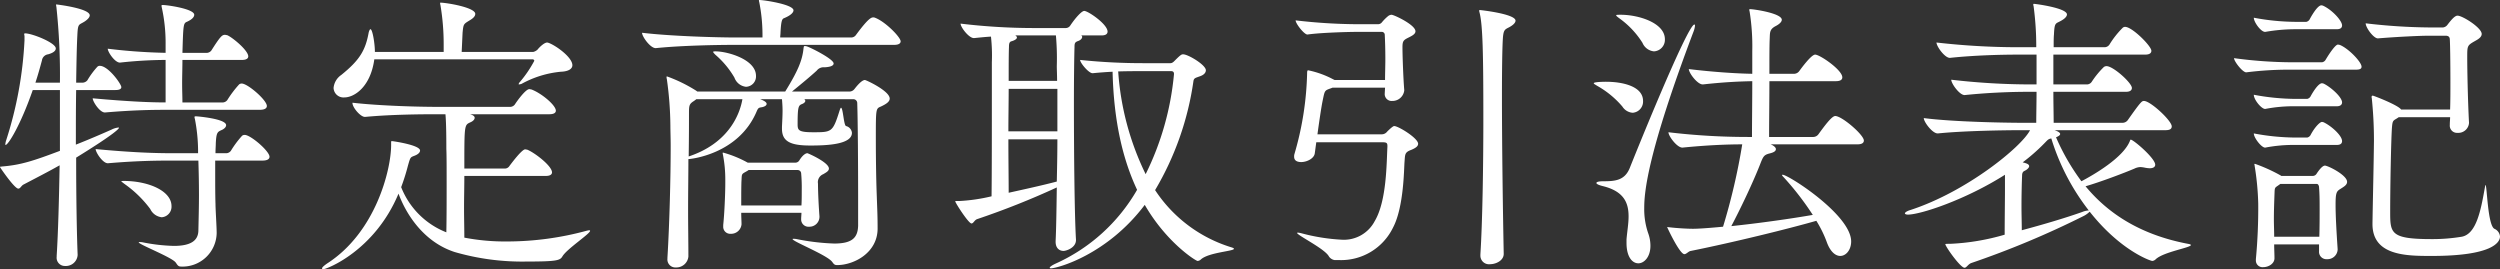 <svg xmlns="http://www.w3.org/2000/svg" width="338.76" height="36.48"><rect width="100%" height="100%" fill="#333333" stroke="none"/><path data-name="パス 164" d="M13.52 8.92a.454.454 0 0 0-.32.12 10.978 10.978 0 0 0-1.36 1.84.9.9 0 0 1-.6.32h-.92c.04-2.64.08-4.88.16-6.4.08-1.72.2-1.36 1.04-1.92.4-.28.64-.56.64-.8C12.16 1.12 7.64.6 7.64.6 7.6.6 7.6.6 7.6.64a1.055 1.055 0 0 0 .04.28 86.589 86.589 0 0 1 .48 10.28H4.8c.32-.96.6-1.96.88-3a.976.976 0 0 1 .84-.84c.72-.2 1.04-.48 1.04-.8 0-.76-3.2-2.04-4.16-2.04a.106.106 0 0 0-.12.12c0 .08.04.16.04.32v.52A52.156 52.156 0 0 1 .84 19a2.329 2.329 0 0 0-.12.56c0 .04 0 .08.04.08.36 0 2.04-2.72 3.68-7.44h3.68v8.24C4.52 21.8 2.8 22.36.28 22.56c-.2.04-.28 0-.28.08 0 .04 1.96 2.92 2.48 2.92.28 0 .4-.4.72-.56 1.68-.88 3.32-1.72 4.88-2.6-.08 4.56-.2 9.08-.4 12.28v.12a1.113 1.113 0 0 0 1.16 1.24 1.594 1.594 0 0 0 1.68-1.48v-.04c-.12-2.96-.2-7.96-.2-13.16 5.52-3.4 5.8-3.96 5.8-4.04 0-.04-.04-.04-.08-.04a2.649 2.649 0 0 0-.92.28c-1.44.64-3.12 1.36-4.84 2.04 0-2.56 0-5.08.04-7.4h5.32c.64 0 .8-.2.8-.4 0-.4-1.76-2.88-2.92-2.88Zm19.24 2.4a.558.558 0 0 0-.36.12 14.56 14.56 0 0 0-1.6 2.12.821.821 0 0 1-.56.32h-5.52c0-.68-.04-1.6-.04-2.6s.04-2.12.04-3.16h8.08c.64 0 .84-.24.84-.48 0-.84-2.28-2.68-2.88-2.88-.08 0-.16-.04-.28-.04-.4 0-.64.24-1.84 2.12a.821.821 0 0 1-.56.32h-3.36c.12-4 .12-4 .68-4.24.6-.28.92-.6.92-.92 0-.8-3.64-1.32-4.24-1.32-.12 0-.2 0-.2.12a1.732 1.732 0 0 1 .04.2 22.4 22.4 0 0 1 .52 5.04v1.12a76.476 76.476 0 0 1-7.84-.56c0 .44.96 1.88 1.64 1.88h.04a58.73 58.73 0 0 1 6.16-.36v5.76c-2.08 0-5.04-.12-9.88-.56 0 .44.96 1.92 1.64 1.92h.04c3.76-.32 6.36-.36 8.36-.36h12.6c.72 0 .96-.24.96-.52 0-.8-2.6-3.04-3.4-3.04Zm.4 6.96a.558.558 0 0 0-.36.12 13.5 13.5 0 0 0-1.52 2.04.821.821 0 0 1-.56.32H29.2c0-.56.04-1 .04-1.32.08-1.6.24-1.56.92-1.88.28-.16.48-.36.48-.6 0-.88-3.96-1.2-4.08-1.2-.16 0-.2 0-.2.12a.435.435 0 0 0 .04.2 23.343 23.343 0 0 1 .44 4.2v.48h-3.6c-2.08 0-5.2-.08-10.28-.56 0 .44.96 1.92 1.64 1.92h.04c3.76-.32 6.48-.36 8.48-.36h3.76c.04 1.28.08 2.88.08 4.68 0 1.44-.04 3.08-.08 4.84-.04 1.28-.96 2.04-3.32 2.04a23.989 23.989 0 0 1-4.2-.48 2.154 2.154 0 0 0-.44-.04c-.08 0-.12 0-.12.04 0 .28 4.44 2 5 2.72.24.32.32.56.72.56a4.624 4.624 0 0 0 4.84-4.56c0-.8-.16-3.24-.16-3.92-.04-1.28-.04-2.8-.04-4.2v-1.68h6.4c.72 0 .96-.24.96-.52 0-.76-2.56-2.96-3.36-2.96Zm-16.12 6.24c-.48 0-.6 0-.6.04s.16.16.48.4a15.3 15.3 0 0 1 3.44 3.36 1.959 1.959 0 0 0 1.56 1.12 1.436 1.436 0 0 0 1.32-1.52c0-1.96-2.88-3.32-6.2-3.4Zm62.4 6.76a41.032 41.032 0 0 1-10.72 1.44 29.231 29.231 0 0 1-5.8-.52c0-1.2-.04-2.6-.04-4.04s.04-2.92.04-4.32h11.04c.64 0 .84-.24.84-.48 0-.88-2.36-2.68-3.36-3.08-.08 0-.16-.04-.28-.04-.08 0-.44 0-2.12 2.24a.743.743 0 0 1-.6.36h-5.52c0-5.84 0-5.88.76-6.24.4-.16.64-.4.64-.64 0-.2-.2-.36-.64-.48h10.76c.68 0 .88-.24.88-.48 0-.76-2-2.4-3.32-2.88-.08 0-.16-.04-.28-.04-.48 0-1.6 1.52-1.96 2.08a.821.821 0 0 1-.56.32H59.16c-2.2 0-7.52-.12-11.4-.56v.04c0 .6 1.08 1.88 1.68 1.88h.04c3.4-.32 7.44-.36 9.56-.36h1.32c.12 1.28.12 3.84.12 4.68.04.88.04 2.72.04 4.8 0 2.12 0 4.48-.04 6.52a10.836 10.836 0 0 1-6.12-6.12 27.812 27.812 0 0 0 .92-2.92c.32-1.12.32-1.12.84-1.32.56-.2.8-.48.8-.72 0-.76-3.72-1.28-3.8-1.28a.106.106 0 0 0-.12.12v.4c0 3.4-2.12 11.84-8.64 16.04-.52.36-.72.56-.72.68 0 .08.04.12.16.12.44 0 6.96-2.48 10.2-10.24 1.16 3.12 3.64 6.64 7.64 7.92a32.86 32.86 0 0 0 9.72 1.28c4.12 0 4.52-.16 4.84-.68.56-1 3.76-3.08 3.76-3.48 0-.04-.04-.08-.12-.08a3.35 3.35 0 0 0-.4.08ZM74.32 5.8c-.04 0-.12-.04-.16-.04-.48 0-1.2.8-1.32.96a1.265 1.265 0 0 1-.6.32h-9.68l.12-2.6c.12-1.2.12-1.16.96-1.68.48-.28.76-.56.76-.88C64.4 1 60.48.36 59.68.36c-.04 0-.04 0-.04.04a.781.781 0 0 0 .04.28 31.943 31.943 0 0 1 .44 5.36v1H50.8c0-1.12-.32-3.08-.6-3.08-.08 0-.16.16-.24.44-.44 2.44-1.24 3.76-3.72 5.76a2.391 2.391 0 0 0-1.04 1.76 1.345 1.345 0 0 0 1.48 1.28c1.28 0 3.52-1.36 4.04-5.16h21.44a.224.224 0 0 1 .24.2 15.958 15.958 0 0 1-1.96 2.88.5.5 0 0 0-.16.28c0 .04 0 .04.08.04a1.8 1.8 0 0 0 .32-.08A13.676 13.676 0 0 1 76 9.72c1.12-.04 1.56-.44 1.56-.88 0-1.08-2.24-2.68-3.24-3.04Zm42.88 5.04c-.48 0-1.24 1-1.4 1.2a.881.881 0 0 1-.6.36h-7.88c1.24-1 2.72-2.24 3.36-2.84a1.164 1.164 0 0 1 1.04-.44c.76-.04 1.24-.2 1.24-.52 0-.6-3.12-2.16-3.64-2.32a1.055 1.055 0 0 0-.28-.04c-.12 0-.12.08-.16.32-.16 1.64-.8 3.12-2.48 5.84H94.48l-.16-.12a20.217 20.217 0 0 0-3.92-1.92c-.08 0-.08 0-.08.08a.9.9 0 0 0 .04.28 47.249 47.249 0 0 1 .48 6.32c0 .76.04 1.68.04 2.72 0 4.28-.16 10.56-.44 15.16v.12a1.082 1.082 0 0 0 1.16 1.2 1.636 1.636 0 0 0 1.68-1.48c0-1.88-.04-4.12-.04-6.44 0-2.28.04-4.64.04-6.76.2 0 6.76-.6 9.24-6.44.24-.56.32-.52.76-.6.36-.08.6-.24.6-.44s-.24-.4-.88-.64h2.96c.04.44.08 1.08.08 1.52 0 .68-.04 1.4-.08 2.2v.28c0 1.72 1.12 2.28 3.84 2.28 2.16 0 5.64-.12 5.64-1.72a1.046 1.046 0 0 0-.8-.92c-.32-.12-.4-2.48-.68-2.48-.04 0-.08.08-.16.28-.96 3.04-1.04 3.04-3.64 3.04-1.96 0-2.08-.28-2.08-1.08 0-2.44.12-2.56.64-2.76.28-.12.4-.28.4-.4a.249.249 0 0 0-.16-.24h6.68a.529.529 0 0 1 .52.52c.08 2.32.12 8.56.12 12.96v3.64c-.04 1.68-.84 2.44-3.24 2.44a30.487 30.487 0 0 1-5.08-.6 2.154 2.154 0 0 0-.44-.04c-.08 0-.12 0-.12.04 0 .32 4.68 2.16 5.36 3.08.24.32.32.44.68.44 2.24 0 5.48-1.64 5.48-4.96 0-1.56-.04-2.36-.12-4.6-.08-2.08-.12-5.16-.12-7.6 0-4.04 0-4.04.68-4.32.68-.32 1.2-.64 1.2-1.08 0-1.04-3.2-2.52-3.36-2.52Zm-7.8 9.92c-.04 0-.48 0-1.08.96a.624.624 0 0 1-.52.32h-6.48A15.183 15.183 0 0 0 98 20.68c-.04 0-.08 0-.08.08a1.732 1.732 0 0 1 .04.2 17.5 17.5 0 0 1 .32 3.32v.52c0 1.44-.12 4.2-.28 5.68v.2a.943.943 0 0 0 1 1 1.416 1.416 0 0 0 1.48-1.28v-.04c0-.36-.04-.92-.04-1.52h8.16c0 .28-.04.56-.04.84v.04a.986.986 0 0 0 1.08 1 1.348 1.348 0 0 0 1.4-1.32v-.08c-.16-2.16-.2-3.8-.2-4.44a1.165 1.165 0 0 1 .72-1.28c.32-.2.76-.4.76-.76 0-.84-2.84-2.08-2.92-2.08Zm9.16-18.36a.507.507 0 0 0-.24-.04c-.24 0-.64.08-2.32 2.36a.806.806 0 0 1-.6.36h-9.68c0-.24.04-.44.04-.64.08-1.56.2-1.84.44-1.96.8-.32 1.32-.72 1.32-1.08 0-.8-4-1.4-4.64-1.4-.04 0-.04 0-.04.04a.7.7 0 0 0 .04.24 22.722 22.722 0 0 1 .44 4.28v.52h-3.68C97.4 5.08 91 4.92 87 4.44c0 .52 1.12 2.08 1.84 2.08h.04c3.48-.36 8.44-.44 10.6-.44h21.68c.68 0 .88-.24.88-.48 0-.56-2.08-2.68-3.48-3.2Zm-9.96 25.44h-8.16c0-1.4 0-2.88.04-3.44.04-.84 0-.8.64-1.16a2.233 2.233 0 0 0 .32-.2h6.64a.474.474 0 0 1 .48.44 22.1 22.1 0 0 1 .08 2.28c0 .72 0 1.44-.04 2.08Zm-8-14.4c-.4 2.32-2.08 6.04-7.28 7.76.04-2.52.04-4.64.04-5.88 0-1.04.04-1.24.68-1.64l.32-.24Zm-3.64-6.48c-.2 0-.32 0-.32.08s.12.2.32.4a12.057 12.057 0 0 1 2.56 3.08 1.88 1.88 0 0 0 1.56 1.24 1.4 1.4 0 0 0 1.36-1.48c0-2.24-3.88-3.32-5.48-3.32Zm49.96-5.48c-.36 0-1.24 1-1.88 1.96a.743.743 0 0 1-.6.36H140a84.11 84.11 0 0 1-9.84-.6c0 .48 1.12 1.96 1.8 1.96h.04c.8-.08 1.56-.16 2.28-.2a23.433 23.433 0 0 1 .12 3.48v4.12c0 4.44 0 10.92-.04 14.04a23.747 23.747 0 0 1-4.4.64h-.24c-.24 0-.28 0-.28.04 0 .2 1.8 3 2.2 3 .28 0 .4-.48.8-.6a108.776 108.776 0 0 0 10.76-4.28c-.04 3-.08 5.68-.16 7.28v.08c0 .88.52 1.24 1.08 1.24.32 0 1.68-.4 1.68-1.48v-.04c-.2-3.32-.28-11.96-.28-18.52 0-3.48.04-6.36.08-7.56 0-.52.04-.68.48-.84.36-.12.56-.36.56-.56 0-.08-.04-.12-.12-.2h2.76c.6 0 .8-.24.8-.52 0-1-2.64-2.8-3.16-2.8Zm19.96 32.04a19.033 19.033 0 0 1-10.36-7.76 39.955 39.955 0 0 0 5.2-14.8c.08-.4.28-.4.92-.64.56-.2.76-.52.76-.8 0-.72-2.4-2.16-3.08-2.16-.2 0-.32.04-1.08.8-.16.16-.36.4-.64.4h-3.56a81.422 81.422 0 0 1-8.68-.44c0 .4 1.16 1.8 1.68 1.8h.04a52.5 52.5 0 0 1 2.68-.2c.16 6.76 1.4 11.92 3.32 16a24.167 24.167 0 0 1-11.04 10c-.44.2-.8.44-.8.56 0 .04.04.08.16.08.84 0 7.6-1.8 12.72-8.6 2.96 5.12 6.92 7.6 7.16 7.6a.729.729 0 0 0 .44-.2c1.04-.96 4.48-1.12 4.48-1.44 0-.08-.08-.12-.32-.2Zm-11.64-9.92a37.422 37.422 0 0 1-3.72-13.92c1.24-.04 2.4-.04 3.24-.04h3.92c.32 0 .4.16.4.4a38.414 38.414 0 0 1-3.84 13.56Zm-11.96-4.72c0 1.88-.04 3.84-.08 5.72-1.96.52-4.36 1.04-6.52 1.52 0-1.88-.04-4.48-.04-7.24Zm-.04-7.92h-6.56c0-1.96 0-3.64.04-4.6 0-.4.04-.68.32-.76.44-.12.76-.32.76-.52a.381.381 0 0 0-.24-.28h5.52a35 35 0 0 1 .12 4.16c0 .48.04 1.16.04 2Zm.04 6.84h-6.64c0-1.96.04-3.96.04-5.76h6.6Zm45.64-.72c-.04 0-.2 0-.96.76a.919.919 0 0 1-.76.36h-8.68c.24-1.76.52-3.64.68-4.44.32-1.52.24-1.48 1.16-1.8l.2-.08h7.12l-.04.72v.04a.934.934 0 0 0 1 1.04 1.613 1.613 0 0 0 1.64-1.4v-.12c-.12-1.36-.24-4.56-.24-5.76 0-.8.12-.96.76-1.28.48-.24 1-.48 1-.88 0-.88-2.92-2.24-3.24-2.24a.839.839 0 0 0-.44.16 6.084 6.084 0 0 0-.88.88.656.656 0 0 1-.56.24h-2.96a74.766 74.766 0 0 1-8.16-.52c0 .44 1.16 1.92 1.6 1.92 1.96-.28 5.92-.36 6.6-.36h3.52a.4.4 0 0 1 .36.4c.04.76.08 1.96.08 3.28 0 .92-.04 1.92-.04 2.84h-6.84l-.24-.12a12.6 12.6 0 0 0-3.36-1.2s-.12 0-.12.36a41.945 41.945 0 0 1-1.72 11 1.107 1.107 0 0 0-.04.36c0 .52.4.72.96.72.76 0 1.76-.48 1.84-1.2l.2-1.48h9.04c.6 0 .6.2.6.6-.12 2.16-.08 7.32-1.72 10.08a4.708 4.708 0 0 1-4.48 2.52 26.267 26.267 0 0 1-5.48-.88 3.566 3.566 0 0 0-.44-.08.175.175 0 0 0-.12.04c0 .32 3.8 2.16 4.32 3.2a1.153 1.153 0 0 0 .76.48h.56a7.825 7.825 0 0 0 7.36-4.4c1.48-2.8 1.48-8 1.56-8.92.08-.96 0-1.28.88-1.6.68-.28.96-.52.96-.84 0-.76-2.68-2.4-3.24-2.4Zm11.6-15.72c-.08 0-.08.04-.08.08a.7.7 0 0 0 .04.24c.44 1.68.52 5.56.52 14.48 0 6.36-.12 13.92-.4 18.32v.12a1.166 1.166 0 0 0 1.32 1.2c.76 0 1.84-.48 1.84-1.4v-.04c-.12-6.12-.24-14.84-.24-21.28 0-3.6.04-6.48.12-7.8.08-1.28.28-1.28.88-1.6.52-.28.84-.6.84-.88 0-.92-4.76-1.44-4.84-1.44Zm48.16 14.36c-.48 0-1.52 1.44-2.28 2.48a.891.891 0 0 1-.68.36h-6c0-2.36.04-5.12.04-7.56h9c.68 0 .88-.24.88-.52 0-1-3.04-3.08-3.68-3.08-.52 0-1.84 1.8-2.16 2.24a.891.891 0 0 1-.68.36h-3.36c0-2.08 0-3.8.04-4.68s-.04-1.32.76-1.76c.56-.28.88-.6.88-.88 0-.88-3.76-1.44-4.32-1.44-.08 0-.08.04-.08.08a.7.7 0 0 0 .04.24 29.992 29.992 0 0 1 .36 5.36V10c-2.24-.04-5.28-.24-8.6-.64 0 .52 1.16 2.08 1.88 2.08h.04c2.92-.32 4.84-.4 6.68-.44 0 2.6-.04 5.76-.04 7.56h-.56a91.135 91.135 0 0 1-10.76-.64c0 .52 1.16 2.08 1.88 2.08h.04c3.2-.32 5.92-.44 8.08-.44a84.544 84.544 0 0 1-2.6 11.16c-2.12.2-3.4.28-4.08.28-.76 0-2.16-.08-3.16-.2a1.419 1.419 0 0 1-.28-.04c-.04 0-.04 0-.04.04s1.68 3.64 2.32 3.64c.28 0 .56-.4.88-.44 5.76-1.16 13.08-2.96 17-4.08a15.5 15.5 0 0 1 1.4 2.84c.48 1.36 1.2 1.92 1.84 1.92.8 0 1.48-.84 1.48-1.96 0-3.6-8.52-9.04-9.28-9.04-.04 0-.08 0-.08.04 0 .08.08.16.2.28a39.134 39.134 0 0 1 3.96 5.12c-3 .52-7.2 1.12-11.04 1.52 1.16-2.2 2.84-5.68 3.88-8.32.44-1.12.52-1.32 1.28-1.52.68-.16.88-.36.88-.6 0-.28-.48-.56-.72-.64h11.76c.68 0 .88-.24.88-.52 0-.76-2.96-3.32-3.88-3.32Zm-19.2-11.44a3.214 3.214 0 0 0 .2-.8c0-.12-.04-.16-.08-.16-.96 0-8.4 18.52-8.76 19.44-.68 1.68-1.96 1.8-3.56 1.8-.6 0-.96.08-.96.24 0 .12.28.28.96.44 2.8.72 3.4 2.28 3.4 4.08 0 1-.2 2.12-.28 3.12v.48c0 1.92.8 2.76 1.6 2.76s1.64-.88 1.64-2.36a4.987 4.987 0 0 0-.32-1.76 10.036 10.036 0 0 1-.52-3.36c0-2.2.44-7.4 6.68-23.92ZM219.64 2c-.44 0-.64 0-.64.08s.16.2.48.44a11.789 11.789 0 0 1 3.08 3.28 1.885 1.885 0 0 0 1.56 1.16 1.569 1.569 0 0 0 1.48-1.64c0-2.24-3.6-3.32-5.96-3.32Zm-2 9.08c-.08 0-1.68 0-1.68.2 0 .08.16.16.48.36a12.49 12.49 0 0 1 3.4 2.8 1.792 1.792 0 0 0 1.4.84 1.521 1.521 0 0 0 1.4-1.6c0-2-2.8-2.6-5-2.6Zm78.84 21.96c-6.76-1.28-11.04-4.36-13.88-7.8 1.96-.56 5.24-1.8 6.64-2.4a1.91 1.91 0 0 1 .8-.2 3.55 3.55 0 0 1 .6.08 3.988 3.988 0 0 0 .64.08c.52 0 .76-.2.76-.48 0-.88-2.96-3.4-3.32-3.4-.04 0-.08.08-.12.2-.92 2.28-4.96 4.6-6.56 5.44a29.872 29.872 0 0 1-3.44-5.96c.32-.12.56-.28.56-.44q0-.18-.36-.36a4.15 4.15 0 0 0-.4-.16h15.04c.68 0 .84-.24.84-.52 0-.76-2.88-3.44-3.76-3.44-.28 0-.4.04-2.2 2.6a.891.891 0 0 1-.68.36h-9.36c0-1.04-.04-2.6-.04-4.2h9.84c.64 0 .8-.28.8-.52 0-.68-2.52-2.96-3.44-2.96a.645.645 0 0 0-.36.12 11.843 11.843 0 0 0-1.64 2 .806.806 0 0 1-.6.36h-4.6V7.4h12.44c.64 0 .84-.24.84-.52 0-.64-2.6-3.24-3.56-3.24a.489.489 0 0 0-.36.16 12.082 12.082 0 0 0-1.76 2.24.815.815 0 0 1-.64.36h-6.92c0-.76 0-1.32.04-1.72.08-1.8.24-1.4 1.12-1.96.4-.24.64-.52.64-.76 0-.88-4.28-1.44-4.48-1.44-.08 0-.08.04-.08.08a.7.7 0 0 0 .04.24 40.387 40.387 0 0 1 .36 5.36v.2h-2.32a97.89 97.89 0 0 1-11.2-.64c0 .52 1.12 2.08 1.8 2.08h.04c3.36-.36 7.12-.44 9.2-.44h2.52v4.04h-.64a93.563 93.563 0 0 1-10.92-.64c0 .52 1.12 2.08 1.8 2.08h.04a87.428 87.428 0 0 1 8.88-.44h.84c0 1.48-.04 3-.04 4.2h-1.84c-2.24 0-9.44-.12-13.4-.64 0 .52 1.16 2.08 1.88 2.08h.04c3.48-.36 9.12-.44 11.28-.44h1.2c-1.16 2.28-8.6 8.32-16.16 10.8-.56.16-.8.36-.8.48 0 .08.16.16.4.16 1.72 0 7.8-2 13.16-5.4v2.2c0 1-.04 4-.04 5.92a30.992 30.992 0 0 1-7.4 1.24h-.32c-.32 0-.32.04-.32.04 0 .32 2.04 3.2 2.6 3.2.28 0 .48-.48.92-.64a121.5 121.5 0 0 0 15.2-6.36 3.174 3.174 0 0 0 .84-.6c4.2 5.32 8.28 6.68 8.48 6.68a.774.774 0 0 0 .48-.24c1.08-1 4.76-1.56 4.76-1.92 0-.04-.12-.12-.4-.16Zm-13.44-4.52a2.529 2.529 0 0 0-.88.2c-2.36.84-5.36 1.72-8.2 2.48 0-.92-.04-2.08-.04-3.24 0-1.6.04-3.2.08-4.12 0-.36.08-.56.32-.68.36-.16.64-.44.64-.64 0-.28-.4-.4-.88-.52a25.464 25.464 0 0 0 2.88-2.52c.52-.52.56-.64 1-.72a30.334 30.334 0 0 0 5.08 9.76ZM338 31c-.92-.48-1-5.92-1.2-5.92-.04 0-.04.08-.08.28-.56 3.16-1.16 6.36-3.16 6.72a24.336 24.336 0 0 1-4.04.32c-5.64 0-5.64-.8-5.64-3.76 0-3.32.12-9.72.24-11.36.08-.96.16-.92.68-1.24l.24-.16H332c0 .32-.04.64-.04.96v.08A.976.976 0 0 0 333 18a1.45 1.45 0 0 0 1.56-1.32v-.08c-.16-2.96-.24-7.2-.24-8.84 0-1.6 0-1.6 1.12-2.24.52-.28.84-.56.84-.92 0-.84-2.6-2.48-3.28-2.48-.36 0-.84.56-1.36 1.24a.881.881 0 0 1-.6.36h-1.88a78.227 78.227 0 0 1-8.6-.56c0 .6 1.08 2.04 1.64 2.04h.04c2.4-.2 5.64-.36 6.84-.36h2.32c.44 0 .56.24.56.52.04.48.08 3 .08 5.76 0 1.24 0 2.56-.04 3.72h-6.64c-.4-.6-3.72-1.88-3.84-1.88s-.16.08-.16.2c0 .08.04.16.04.28a55.985 55.985 0 0 1 .28 5.64c-.04 3.56-.12 6.52-.2 11.16v.12c0 4.32 4.64 4.32 8.04 4.32 8.12 0 9.24-1.8 9.24-2.64A1.254 1.254 0 0 0 338 31Zm-22.96-8.56c-.4 0-.96.84-1.12 1.08a.624.624 0 0 1-.52.32h-4.28l-.04-.04a22.116 22.116 0 0 0-3.52-1.6c-.04 0-.08 0-.08.08s.04.12.04.24a36.724 36.724 0 0 1 .48 5.08 74.761 74.761 0 0 1-.32 7.52v.16a.9.9 0 0 0 1 .92c.72 0 1.52-.48 1.52-1.2 0-.6-.04-1.24-.04-1.88h6.08v.92a1 1 0 0 0 1.08 1.08 1.376 1.376 0 0 0 1.44-1.28v-.08c-.16-2.4-.28-4.52-.28-6 0-1.68.12-1.84.72-2.2.36-.24.84-.48.84-.92 0-.92-2.6-2.2-3-2.2Zm-.76 9.64h-6.12c0-.8-.04-1.6-.04-2.4 0-1.08.04-2.2.08-3.28.04-1 0-.92.52-1.28l.28-.2h4.92c.24 0 .32.32.32.44.08 1 .08 1.96.08 3.04 0 1.04 0 2.24-.04 3.68Zm2.76-26c-.08 0-.16-.04-.24-.04-.4 0-1.4 1.6-1.68 2.08a.685.685 0 0 1-.48.32h-4.04a59.752 59.752 0 0 1-7.88-.56c0 .44 1.16 1.92 1.64 1.92h.04a46.274 46.274 0 0 1 6.12-.36h8.72c.6 0 .76-.16.76-.4 0-.64-1.76-2.48-2.96-2.96ZM314.76.76a1.733 1.733 0 0 0-.2-.04c-.6 0-1.56 1.84-1.6 1.92a.711.711 0 0 1-.44.32H311a31.314 31.314 0 0 1-5.6-.56c0 .6.96 1.92 1.52 1.92h.04a23.872 23.872 0 0 1 3.96-.36h5.72c.56 0 .72-.24.72-.52 0-.64-1.36-2.12-2.6-2.68Zm.08 15.8a1.733 1.733 0 0 0-.2-.04c-.28 0-1 .72-1.56 1.8a.711.711 0 0 1-.44.32H311a31.314 31.314 0 0 1-5.6-.56c0 .6 1.04 1.92 1.52 1.92h.04a19.944 19.944 0 0 1 3.96-.36h5.72c.56 0 .72-.24.72-.52 0-.76-1.48-2.08-2.52-2.56Zm0-5.24a1.733 1.733 0 0 0-.2-.04c-.6 0-1.52 1.72-1.56 1.8a.711.711 0 0 1-.44.32H311a31.314 31.314 0 0 1-5.6-.56c0 .68 1.04 1.92 1.52 1.92h.04a19.944 19.944 0 0 1 3.96-.36h5.72c.56 0 .72-.28.72-.52 0-.76-1.64-2.16-2.52-2.56Z" fill="#fff"/></svg>